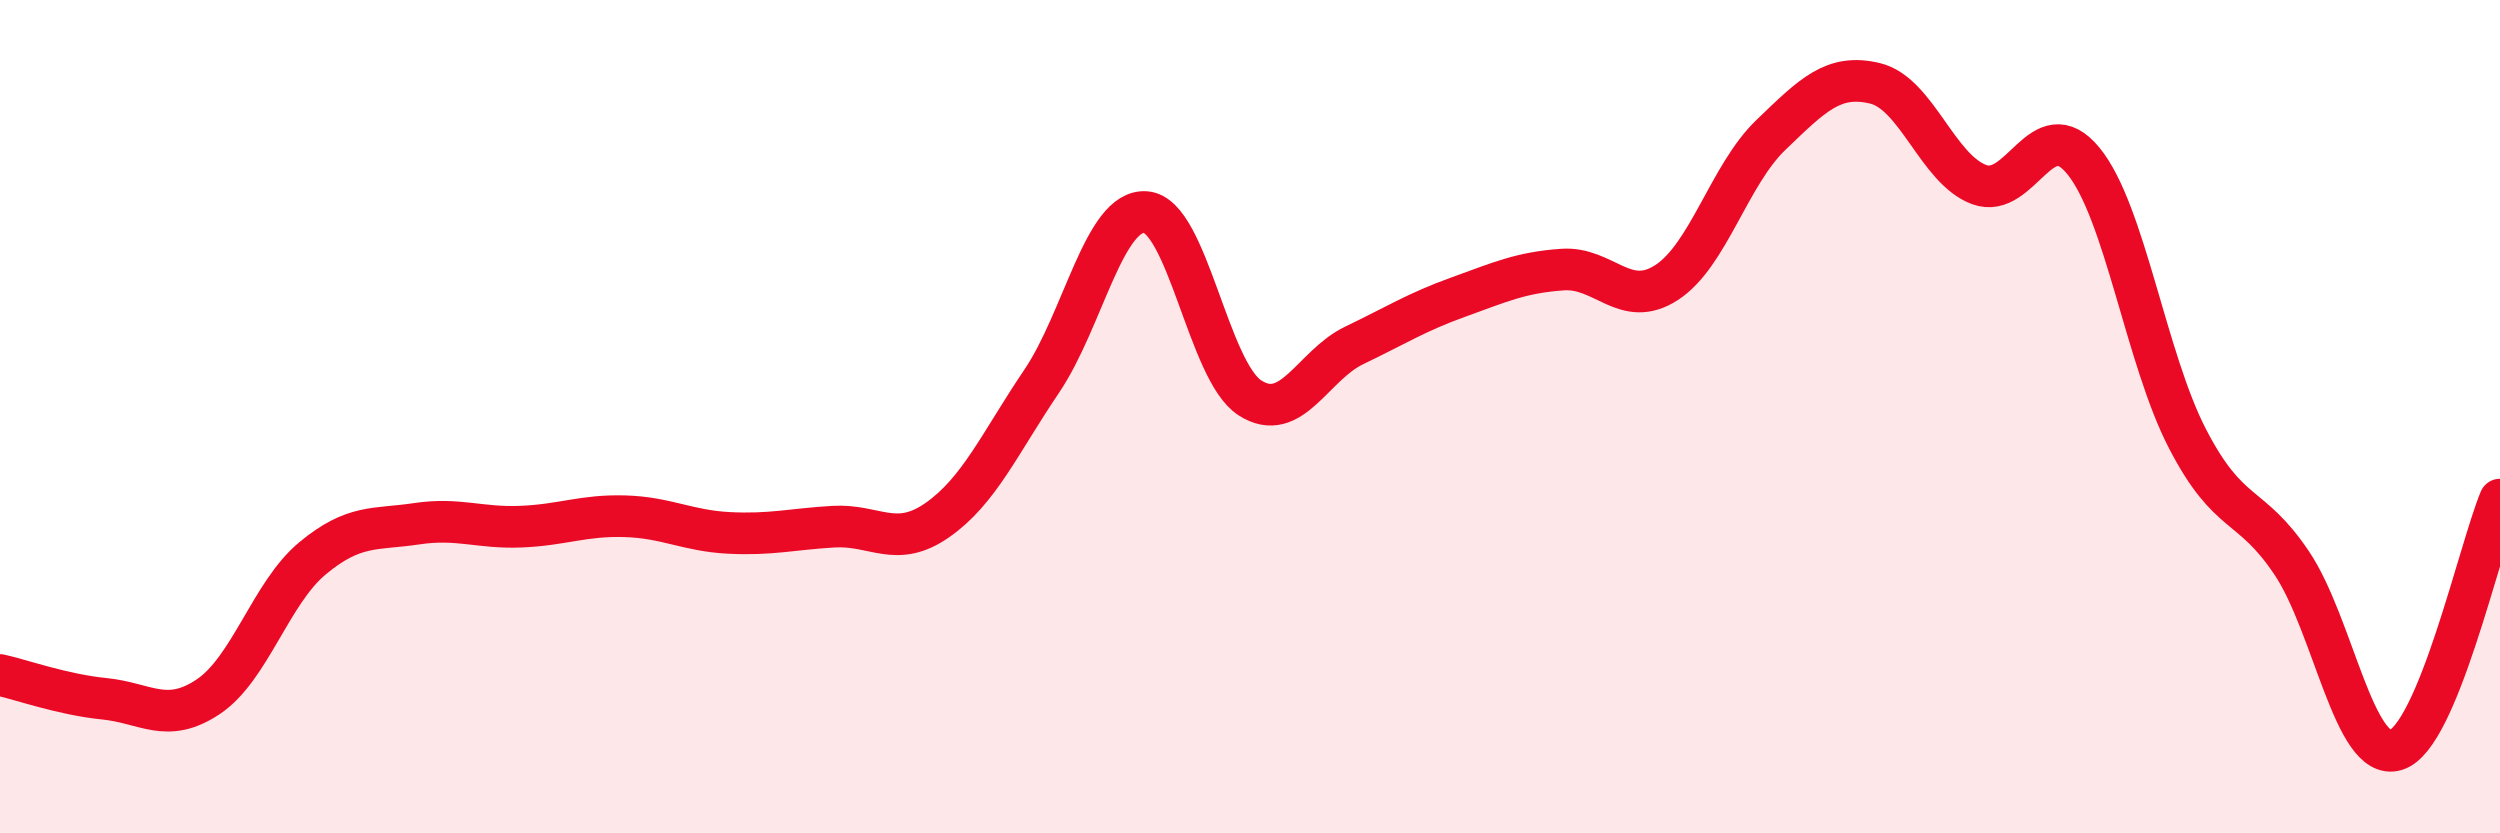 
    <svg width="60" height="20" viewBox="0 0 60 20" xmlns="http://www.w3.org/2000/svg">
      <path
        d="M 0,16.2 C 0.5,16.31 1.5,16.67 2.5,16.77 C 3.5,16.87 4,17.39 5,16.72 C 6,16.05 6.5,14.23 7.5,13.4 C 8.5,12.57 9,12.72 10,12.57 C 11,12.42 11.5,12.68 12.5,12.64 C 13.5,12.6 14,12.36 15,12.39 C 16,12.42 16.5,12.74 17.5,12.79 C 18.5,12.84 19,12.7 20,12.64 C 21,12.58 21.5,13.18 22.5,12.48 C 23.5,11.78 24,10.63 25,9.15 C 26,7.67 26.5,5.01 27.5,5.09 C 28.5,5.17 29,8.91 30,9.55 C 31,10.19 31.5,8.77 32.5,8.29 C 33.5,7.81 34,7.49 35,7.13 C 36,6.77 36.5,6.54 37.5,6.47 C 38.5,6.4 39,7.43 40,6.78 C 41,6.13 41.5,4.2 42.5,3.24 C 43.5,2.28 44,1.76 45,2 C 46,2.24 46.5,4.06 47.5,4.43 C 48.5,4.8 49,2.64 50,3.86 C 51,5.08 51.5,8.6 52.5,10.53 C 53.5,12.46 54,12.02 55,13.51 C 56,15 56.5,18.3 57.5,18 C 58.5,17.7 59.5,13.19 60,11.99L60 20L0 20Z"
        fill="#EB0A25"
        opacity="0.1"
        stroke-linecap="round"
        stroke-linejoin="round"
      />
      <path
        d="M 0,16.2 C 0.5,16.31 1.5,16.67 2.5,16.77 C 3.5,16.87 4,17.39 5,16.72 C 6,16.05 6.5,14.23 7.5,13.4 C 8.5,12.57 9,12.72 10,12.57 C 11,12.42 11.5,12.68 12.5,12.64 C 13.5,12.6 14,12.36 15,12.39 C 16,12.42 16.5,12.74 17.5,12.79 C 18.5,12.84 19,12.7 20,12.64 C 21,12.58 21.5,13.18 22.5,12.48 C 23.5,11.78 24,10.63 25,9.15 C 26,7.67 26.5,5.01 27.5,5.09 C 28.5,5.17 29,8.91 30,9.55 C 31,10.19 31.5,8.77 32.5,8.29 C 33.5,7.81 34,7.49 35,7.13 C 36,6.77 36.5,6.54 37.5,6.47 C 38.5,6.4 39,7.43 40,6.78 C 41,6.13 41.5,4.2 42.5,3.24 C 43.5,2.28 44,1.76 45,2 C 46,2.24 46.5,4.06 47.5,4.43 C 48.5,4.8 49,2.64 50,3.86 C 51,5.08 51.5,8.6 52.5,10.53 C 53.5,12.46 54,12.02 55,13.51 C 56,15 56.5,18.3 57.5,18 C 58.5,17.7 59.5,13.19 60,11.99"
        stroke="#EB0A25"
        stroke-width="1"
        fill="none"
        stroke-linecap="round"
        stroke-linejoin="round"
      />
    </svg>
  